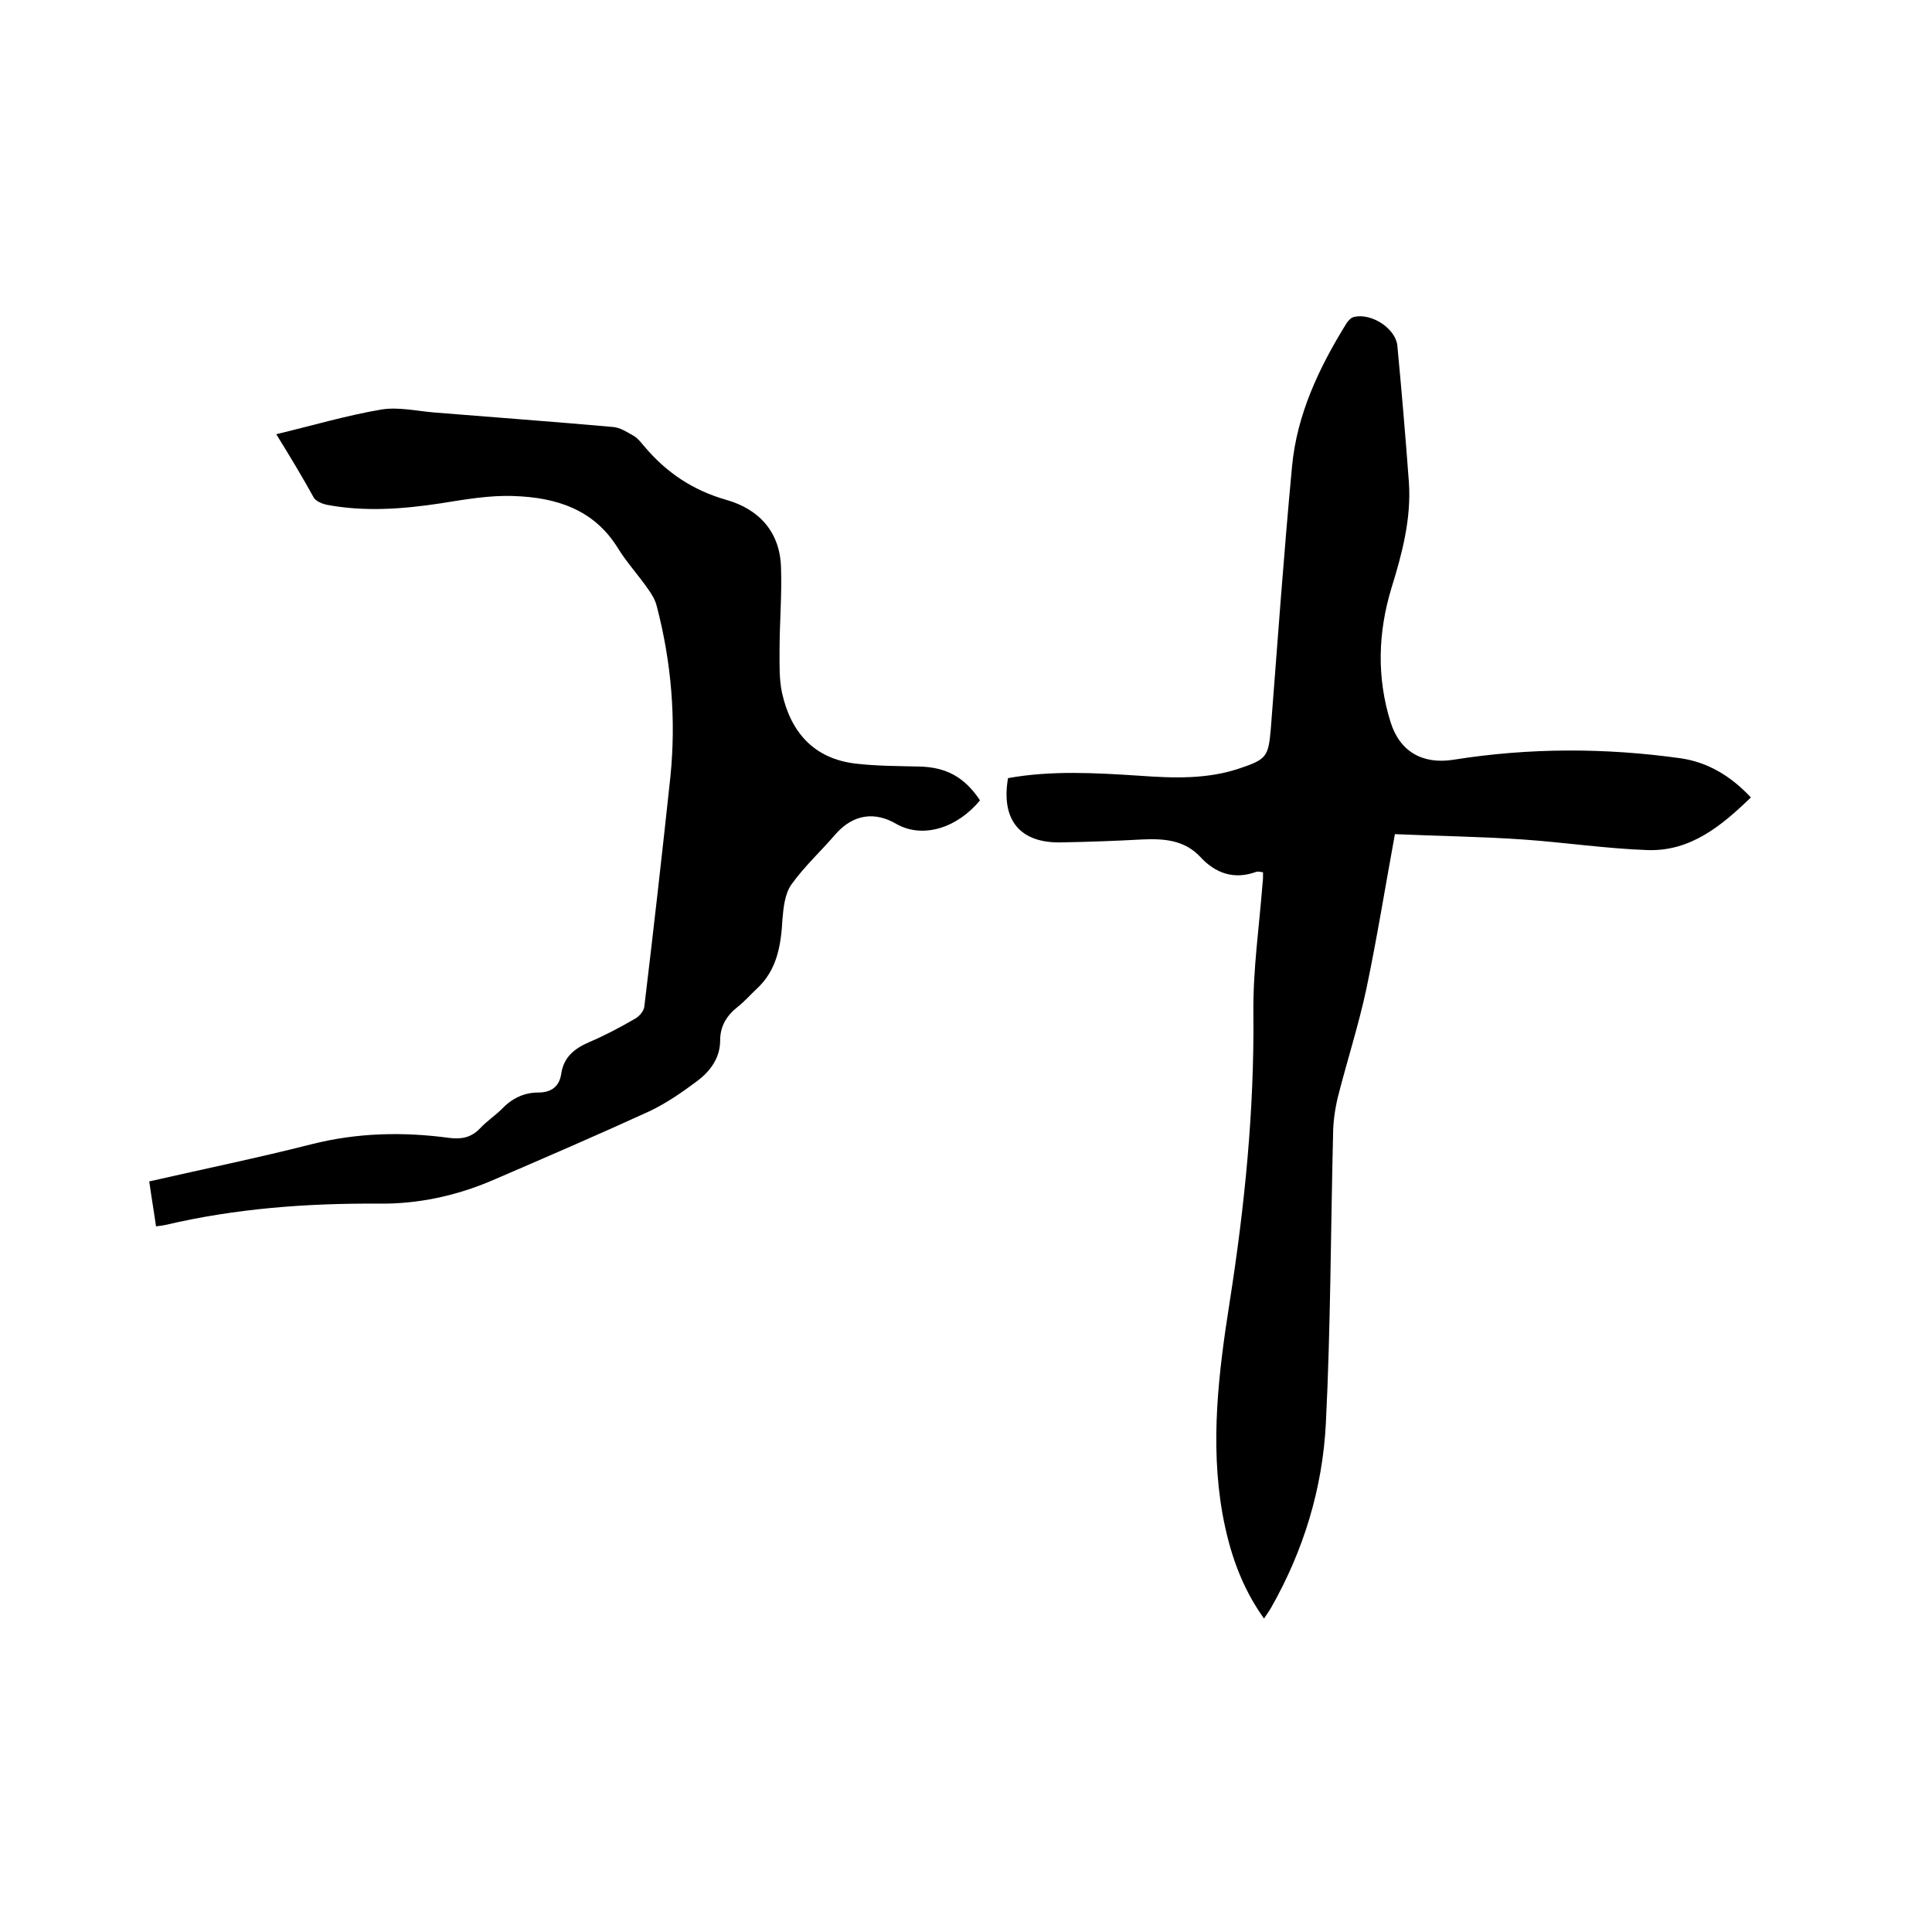 <svg enable-background="new 0 0 400 400" viewBox="0 0 400 400" xmlns="http://www.w3.org/2000/svg"><path d="m208.7 161.1c8.9-1.6 18-1.1 27.1-.5 7.1.5 14.2.8 21.1-1.6 5.3-1.8 5.7-2.4 6.2-8 1.4-18.1 2.7-36.3 4.4-54.4 1-10.8 5.6-20.5 11.3-29.7.4-.6 1-1.2 1.6-1.3 3.6-.8 8.5 2.4 8.9 5.9.9 9.5 1.7 18.9 2.4 28.4.5 7.5-1.4 14.7-3.6 21.8-2.8 9.2-3.1 18.5-.2 27.8 1.9 6.1 6.6 8.8 13 7.8 15.7-2.5 31.4-2.5 47.1-.3 5.5.8 10.3 3.6 14.5 8.1-6.1 5.9-12.5 11.2-21.4 10.9-8.6-.3-17.2-1.6-25.9-2.2s-17.5-.7-26.4-1.1c-2 10.9-3.7 21.5-5.9 32-1.6 7.5-4 14.9-5.9 22.4-.6 2.5-1 5.2-1 7.8-.5 20-.5 40-1.5 59.9-.7 13.4-4.6 26.2-11.3 38-.4.7-.9 1.4-1.5 2.3-4.8-6.7-7.2-14-8.6-21.7-2.6-14.7-.8-29.3 1.5-43.9 3.1-19.8 5.1-39.6 4.9-59.7-.1-9 1.2-17.9 1.9-26.9.1-.7.1-1.4.1-2.3-.6-.1-1-.2-1.4-.1-4.6 1.7-8.5.3-11.6-3.1-3.3-3.5-7.5-3.8-12-3.6-5.5.3-11 .5-16.5.6-8.8.3-12.8-4.6-11.3-13.3z"/><path d="m57.2 89.9c7.5-1.8 14.6-3.9 21.7-5.1 3.5-.6 7.4.3 11 .6 12.3 1 24.7 1.9 37 3 1.5.1 3 1.1 4.4 1.9.8.5 1.4 1.3 2 2 4.6 5.5 10.1 9.2 17.1 11.2 6.7 1.9 11.1 6.6 11.3 14 .2 5.7-.3 11.4-.3 17.1 0 2.9-.1 6 .5 8.8 1.8 8.2 6.6 13.7 15.3 14.7 4.3.5 8.6.5 13 .6 5.7.1 9.5 2.2 12.7 7-4.7 5.7-11.8 8-17.3 4.9-4.4-2.6-8.9-2.1-12.6 2.1-3 3.5-6.5 6.7-9.2 10.5-1.3 1.9-1.6 4.7-1.8 7.1-.3 5.4-1.1 10.5-5.3 14.4-1.3 1.2-2.5 2.6-3.9 3.7-2.3 1.8-3.7 4-3.7 7 0 3.6-2 6.3-4.6 8.3-3.2 2.4-6.5 4.7-10.1 6.4-10.7 4.9-21.6 9.6-32.5 14.3-7.5 3.2-15.4 4.9-23.5 4.8-14.9-.1-29.6 1-44.1 4.4-.5.1-1 .2-2 .3-.4-2.9-.9-5.7-1.4-9.3 11.4-2.6 22.6-4.9 33.6-7.7 9.5-2.4 19-2.6 28.6-1.3 2.5.3 4.5-.1 6.3-2 1.4-1.5 3.1-2.6 4.5-4 2.1-2.2 4.6-3.4 7.5-3.4 2.7 0 4.4-1.2 4.8-3.9.5-3.4 2.7-5.2 5.7-6.5 3.3-1.4 6.5-3.1 9.6-4.9.9-.5 1.8-1.6 1.9-2.5 1.9-15.8 3.7-31.7 5.4-47.6 1.2-11.9.2-23.7-2.8-35.2-.3-1.3-1-2.5-1.8-3.6-2-2.9-4.4-5.5-6.2-8.4-5-8.2-12.9-10.6-21.6-10.9-5-.2-10.1.7-15.1 1.5-7.9 1.2-15.8 1.8-23.7.3-.9-.2-2.1-.7-2.6-1.4-2.3-4.2-4.9-8.5-7.8-13.2z"/></svg>